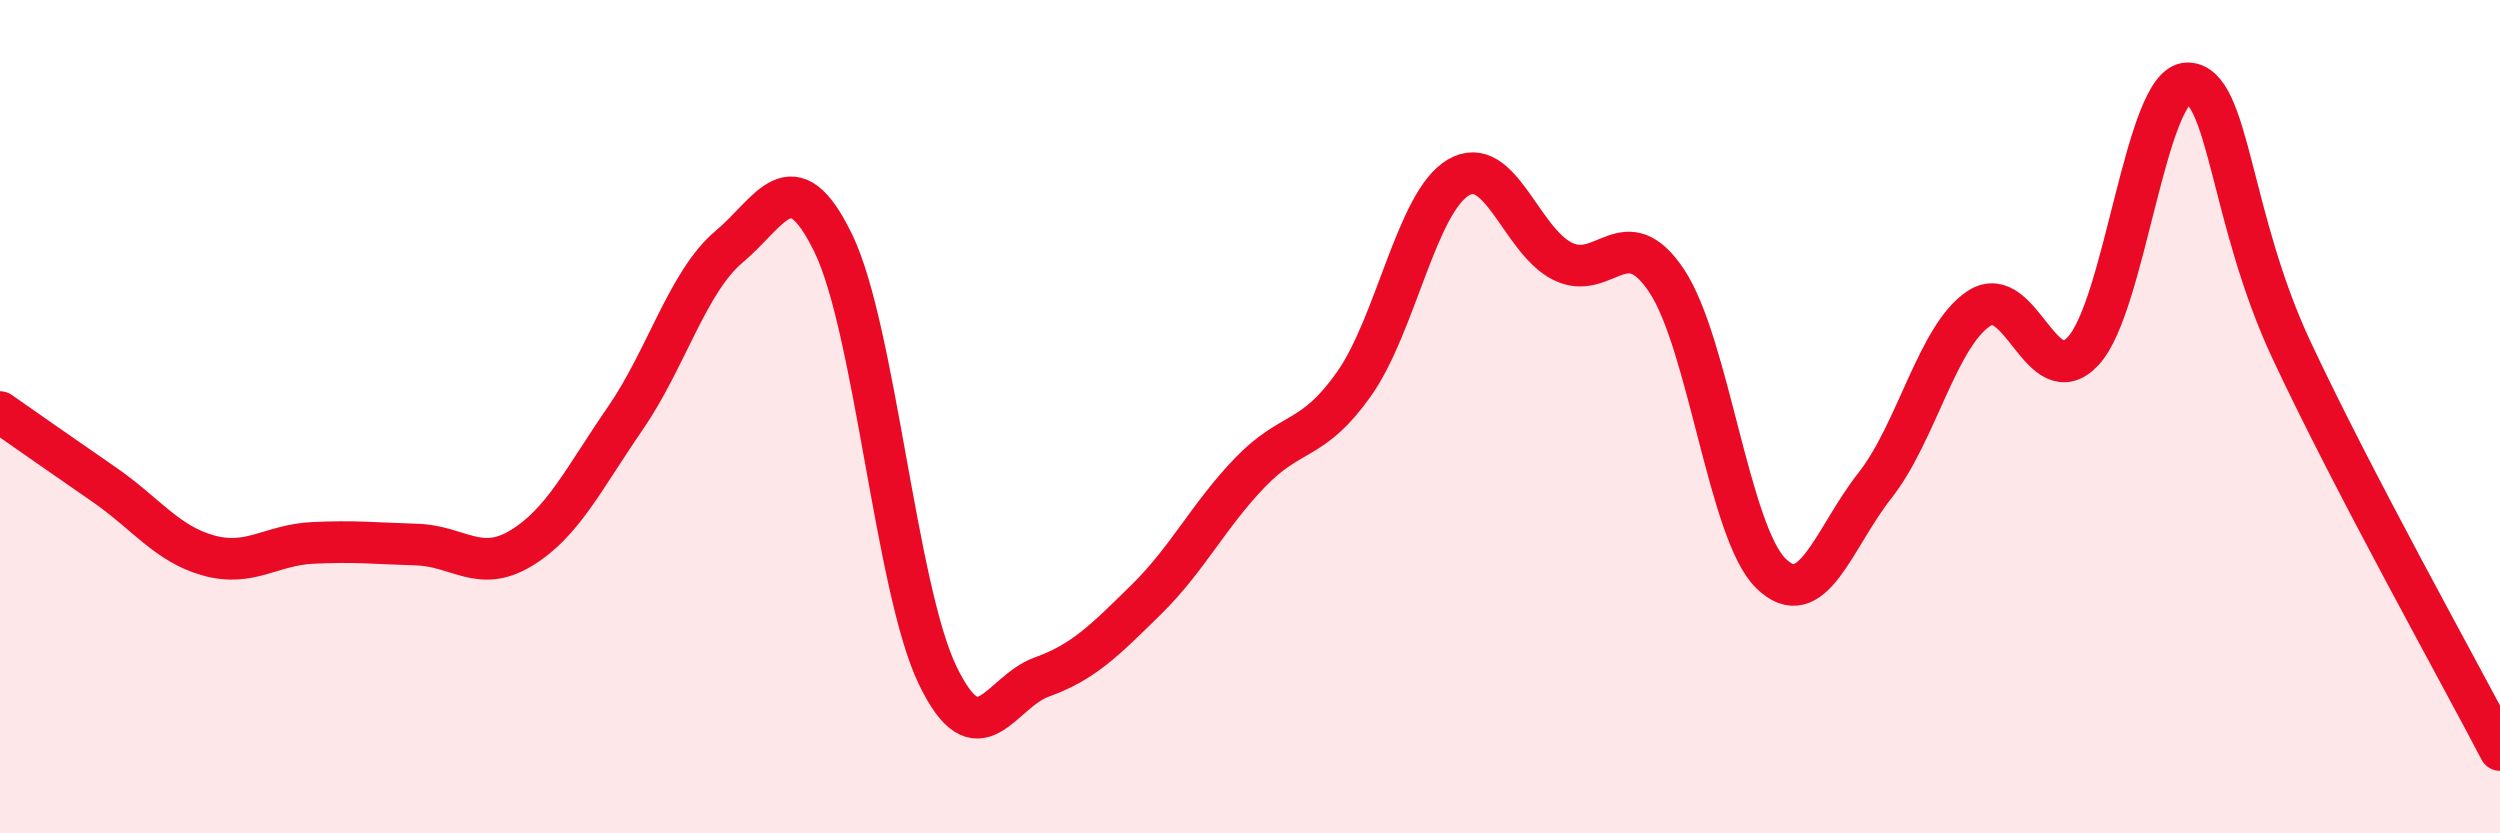 
    <svg width="60" height="20" viewBox="0 0 60 20" xmlns="http://www.w3.org/2000/svg">
      <path
        d="M 0,9.89 C 0.5,10.24 1.5,10.94 2.5,11.63 C 3.5,12.32 4,13.05 5,13.33 C 6,13.61 6.5,13.08 7.5,13.03 C 8.5,12.98 9,13.04 10,13.07 C 11,13.1 11.5,13.76 12.5,13.16 C 13.5,12.56 14,11.5 15,10.05 C 16,8.6 16.5,6.76 17.5,5.92 C 18.5,5.08 19,3.78 20,5.84 C 21,7.9 21.5,14.12 22.5,16.2 C 23.5,18.28 24,16.61 25,16.25 C 26,15.89 26.5,15.38 27.5,14.4 C 28.5,13.42 29,12.38 30,11.34 C 31,10.3 31.5,10.63 32.5,9.21 C 33.5,7.79 34,4.85 35,4.26 C 36,3.67 36.5,5.77 37.5,6.27 C 38.5,6.77 39,5.24 40,6.74 C 41,8.24 41.5,12.78 42.5,13.76 C 43.5,14.74 44,12.92 45,11.65 C 46,10.38 46.5,8.05 47.5,7.4 C 48.5,6.75 49,9.5 50,8.42 C 51,7.34 51.5,2 52.5,2 C 53.5,2 53.5,5.21 55,8.41 C 56.5,11.61 59,16.08 60,18L60 20L0 20Z"
        fill="#EB0A25"
        opacity="0.1"
        stroke-linecap="round"
        stroke-linejoin="round"
      />
      <path
        d="M 0,9.89 C 0.5,10.24 1.5,10.94 2.5,11.63 C 3.5,12.32 4,13.05 5,13.33 C 6,13.61 6.5,13.08 7.5,13.03 C 8.5,12.98 9,13.04 10,13.07 C 11,13.1 11.5,13.76 12.5,13.16 C 13.5,12.56 14,11.5 15,10.05 C 16,8.6 16.5,6.76 17.5,5.92 C 18.5,5.08 19,3.78 20,5.84 C 21,7.9 21.5,14.12 22.5,16.2 C 23.5,18.28 24,16.61 25,16.25 C 26,15.89 26.5,15.38 27.5,14.4 C 28.5,13.42 29,12.38 30,11.34 C 31,10.3 31.5,10.63 32.5,9.21 C 33.5,7.79 34,4.85 35,4.26 C 36,3.67 36.5,5.77 37.5,6.27 C 38.5,6.77 39,5.24 40,6.74 C 41,8.24 41.5,12.78 42.5,13.76 C 43.5,14.74 44,12.92 45,11.65 C 46,10.38 46.5,8.05 47.5,7.4 C 48.5,6.75 49,9.5 50,8.42 C 51,7.34 51.5,2 52.5,2 C 53.5,2 53.5,5.21 55,8.41 C 56.5,11.61 59,16.08 60,18"
        stroke="#EB0A25"
        stroke-width="1"
        fill="none"
        stroke-linecap="round"
        stroke-linejoin="round"
      />
    </svg>
  